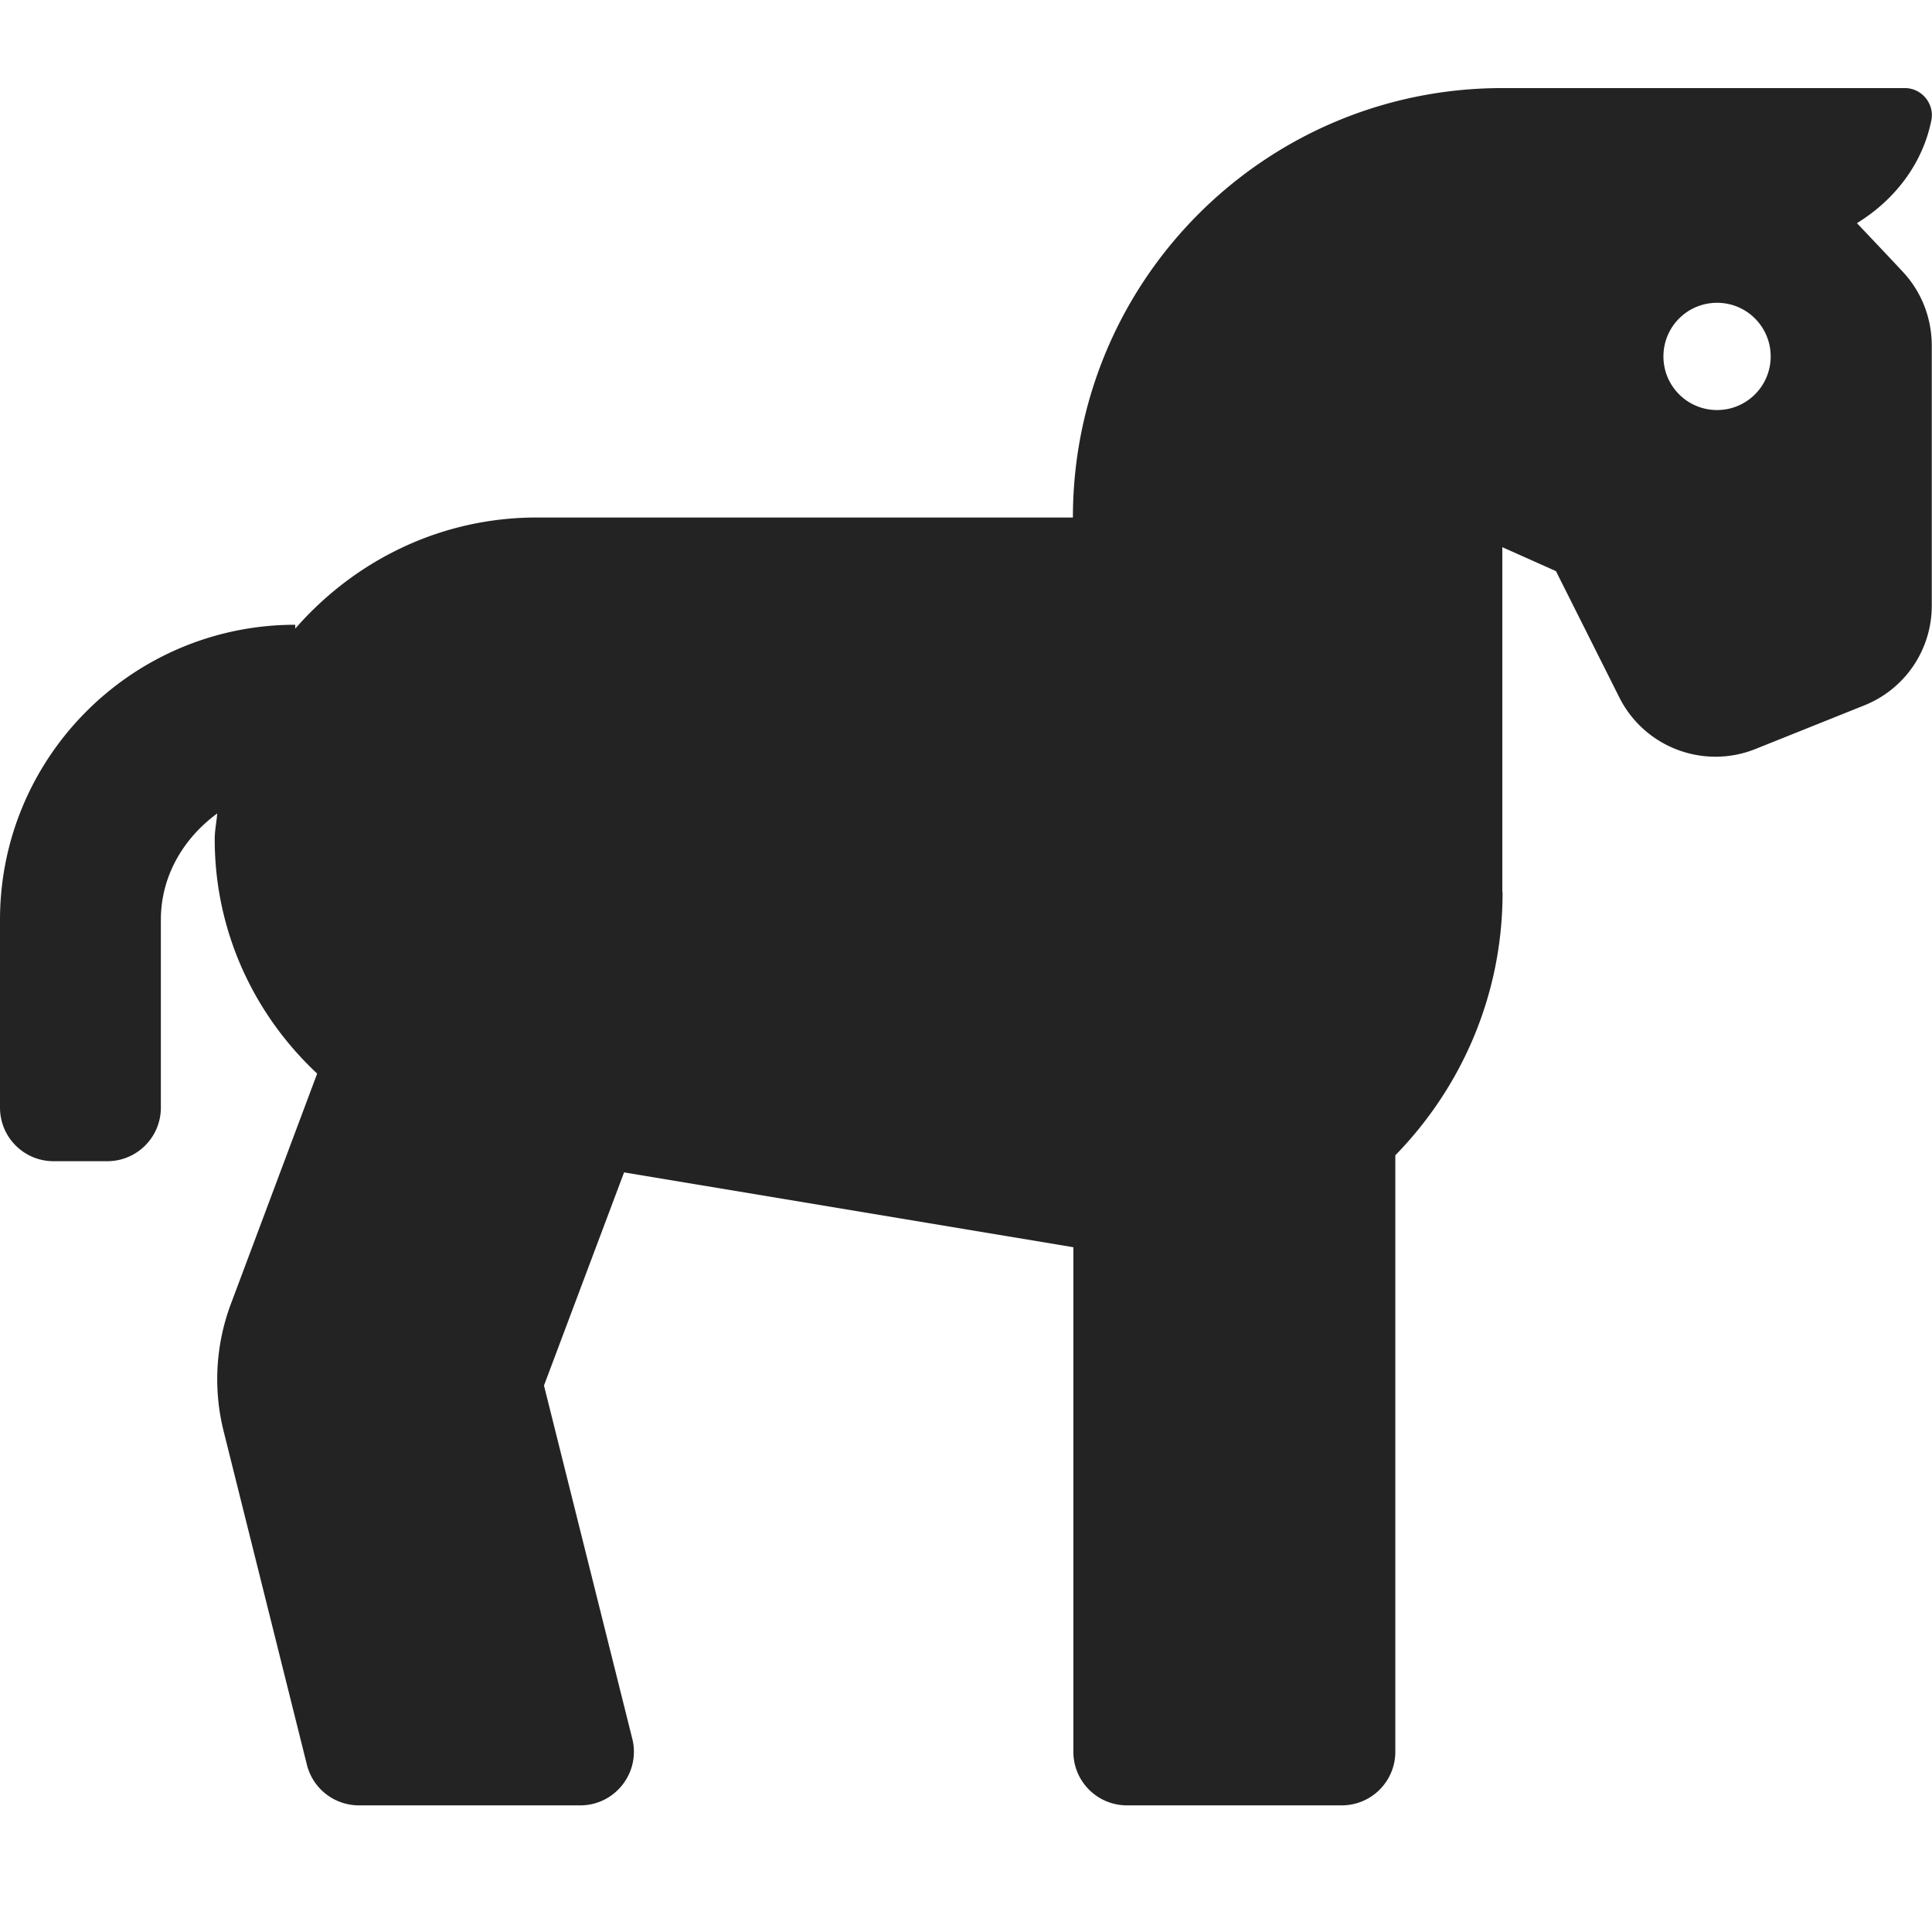 <?xml version="1.0" encoding="UTF-8" standalone="no"?>
<svg
   xmlns:dc="http://purl.org/dc/elements/1.1/"
   xmlns:cc="http://creativecommons.org/ns#"
   xmlns:rdf="http://www.w3.org/1999/02/22-rdf-syntax-ns#"
   xmlns:svg="http://www.w3.org/2000/svg"
   xmlns="http://www.w3.org/2000/svg"
   xmlns:sodipodi="http://sodipodi.sourceforge.net/DTD/sodipodi-0.dtd"
   xmlns:inkscape="http://www.inkscape.org/namespaces/inkscape"
   width="32"
   height="32"
   viewBox="0 0 8.467 8.467"
   version="1.1"
   id="svg8"
   inkscape:version="1.0.2-2 (e86c870879, 2021-01-15)"
   sodipodi:docname="horse_sl.svg"
   inkscape:export-filename="D:\DEV_SRC\RxOT\DuAEF_Duik\icons\w16/w16_horse.png"
   inkscape:export-xdpi="48"
   inkscape:export-ydpi="48">
  <defs
     id="defs2">
    <inkscape:path-effect
       effect="mirror_symmetry"
       start_point="4.233,0"
       end_point="4.233,8.467"
       center_point="4.233,4.233"
       id="path-effect897"
       is_visible="true"
       mode="vertical"
       discard_orig_path="false"
       fuse_paths="false"
       oposite_fuse="false" />
    <inkscape:path-effect
       effect="mirror_symmetry"
       start_point="4.233,1.673"
       end_point="4.233,6.177"
       center_point="4.233,3.925"
       id="path-effect862"
       is_visible="true"
       mode="free"
       discard_orig_path="false"
       fuse_paths="false"
       oposite_fuse="false" />
    <inkscape:path-effect
       effect="mirror_symmetry"
       start_point="4.233,0"
       end_point="4.233,8.467"
       center_point="4.233,4.233"
       id="path-effect858"
       is_visible="true"
       mode="vertical"
       discard_orig_path="false"
       fuse_paths="false"
       oposite_fuse="false" />
    <inkscape:path-effect
       effect="mirror_symmetry"
       start_point="4.233,0"
       end_point="4.233,8.467"
       center_point="4.233,4.233"
       id="path-effect854"
       is_visible="true"
       mode="vertical"
       discard_orig_path="false"
       fuse_paths="false"
       oposite_fuse="false" />
    <style
       id="style1399">.cls-1{fill:#e3e3e3;}</style>
    <style
       id="style1399-4">.cls-1{fill:#e3e3e3;}</style>
    <style
       id="style1399-8">.cls-1{fill:#e3e3e3;}</style>
    <style
       id="style1399-4-5">.cls-1{fill:#e3e3e3;}</style>
  </defs>
  <sodipodi:namedview
     id="base"
     pagecolor="#ffffff"
     bordercolor="#666666"
     borderopacity="1.0"
     inkscape:pageopacity="0.0"
     inkscape:pageshadow="2"
     inkscape:zoom="22.627418"
     inkscape:cx="13.000404"
     inkscape:cy="25.896833"
     inkscape:document-units="mm"
     inkscape:current-layer="svg8"
     showgrid="false"
     units="px"
     inkscape:window-width="3440"
     inkscape:window-height="1417"
     inkscape:window-x="1915"
     inkscape:window-y="-8"
     inkscape:window-maximized="1"
     inkscape:document-rotation="0"
     inkscape:snap-nodes="false"
     inkscape:snap-bbox="true"
     inkscape:bbox-paths="true"
     inkscape:bbox-nodes="true"
     inkscape:snap-bbox-edge-midpoints="true"
     inkscape:snap-bbox-midpoints="true">
    <sodipodi:guide
       position="8.467,0"
       orientation="-32,0"
       id="guide854"
       inkscape:locked="false" />
    <sodipodi:guide
       position="0,8.467"
       orientation="0,-32"
       id="guide856"
       inkscape:locked="false" />
    <sodipodi:guide
       position="1.4687325e-17,0.758"
       orientation="32,0"
       id="guide858"
       inkscape:locked="false" />
  </sodipodi:namedview>
  <path
     d="M 8.466,1.512 C 8.465,1.392 8.421,1.279 8.339,1.191 8.284,1.132 8.213,1.057 8.138,0.978 8.301,0.878 8.425,0.721 8.464,0.528 8.479,0.455 8.422,0.386 8.348,0.386 H 6.584 c -1.039,0 -1.882,0.842 -1.882,1.882 H 2.352 c -0.424,0 -0.8,0.191 -1.058,0.487 V 2.738 C 0.58,2.738 0,3.318 0,4.031 v 0.823 c 0,0.13 0.105,0.235 0.235,0.235 h 0.235 c 0.13,0 0.235,-0.105 0.235,-0.235 v -0.823 c 0,-0.194 0.101,-0.359 0.247,-0.466 -0.003,0.038 -0.011,0.074 -0.011,0.113 0,0.406 0.174,0.77 0.449,1.027 L 1.012,5.714 A 0.94,0.94 0 0 0 0.98,6.272 L 1.345,7.734 A 0.235,0.235 0 0 0 1.573,7.912 h 0.97 c 0.153,0 0.265,-0.144 0.228,-0.292 L 2.384,6.072 2.735,5.138 4.704,5.466 v 2.211 c 0,0.13 0.105,0.235 0.235,0.235 h 0.941 c 0.13,0 0.235,-0.105 0.235,-0.235 V 5.063 c 0.29,-0.297 0.47,-0.702 0.47,-1.15 0,-0.003 -0.001,-0.006 -0.001,-0.009 v -1.506 L 6.819,2.503 7.097,3.057 C 7.207,3.275 7.465,3.373 7.692,3.283 L 8.171,3.091 A 0.47,0.47 0 0 0 8.466,2.654 Z M 7.525,1.797 c -0.13,0 -0.235,-0.105 -0.235,-0.235 0,-0.13 0.105,-0.235 0.235,-0.235 0.13,0 0.235,0.105 0.235,0.235 0,0.13 -0.105,0.235 -0.235,0.235 z"
     id="path841"
     style="stroke-width:0.015;fill:#232323;fill-opacity:1" />
</svg>
